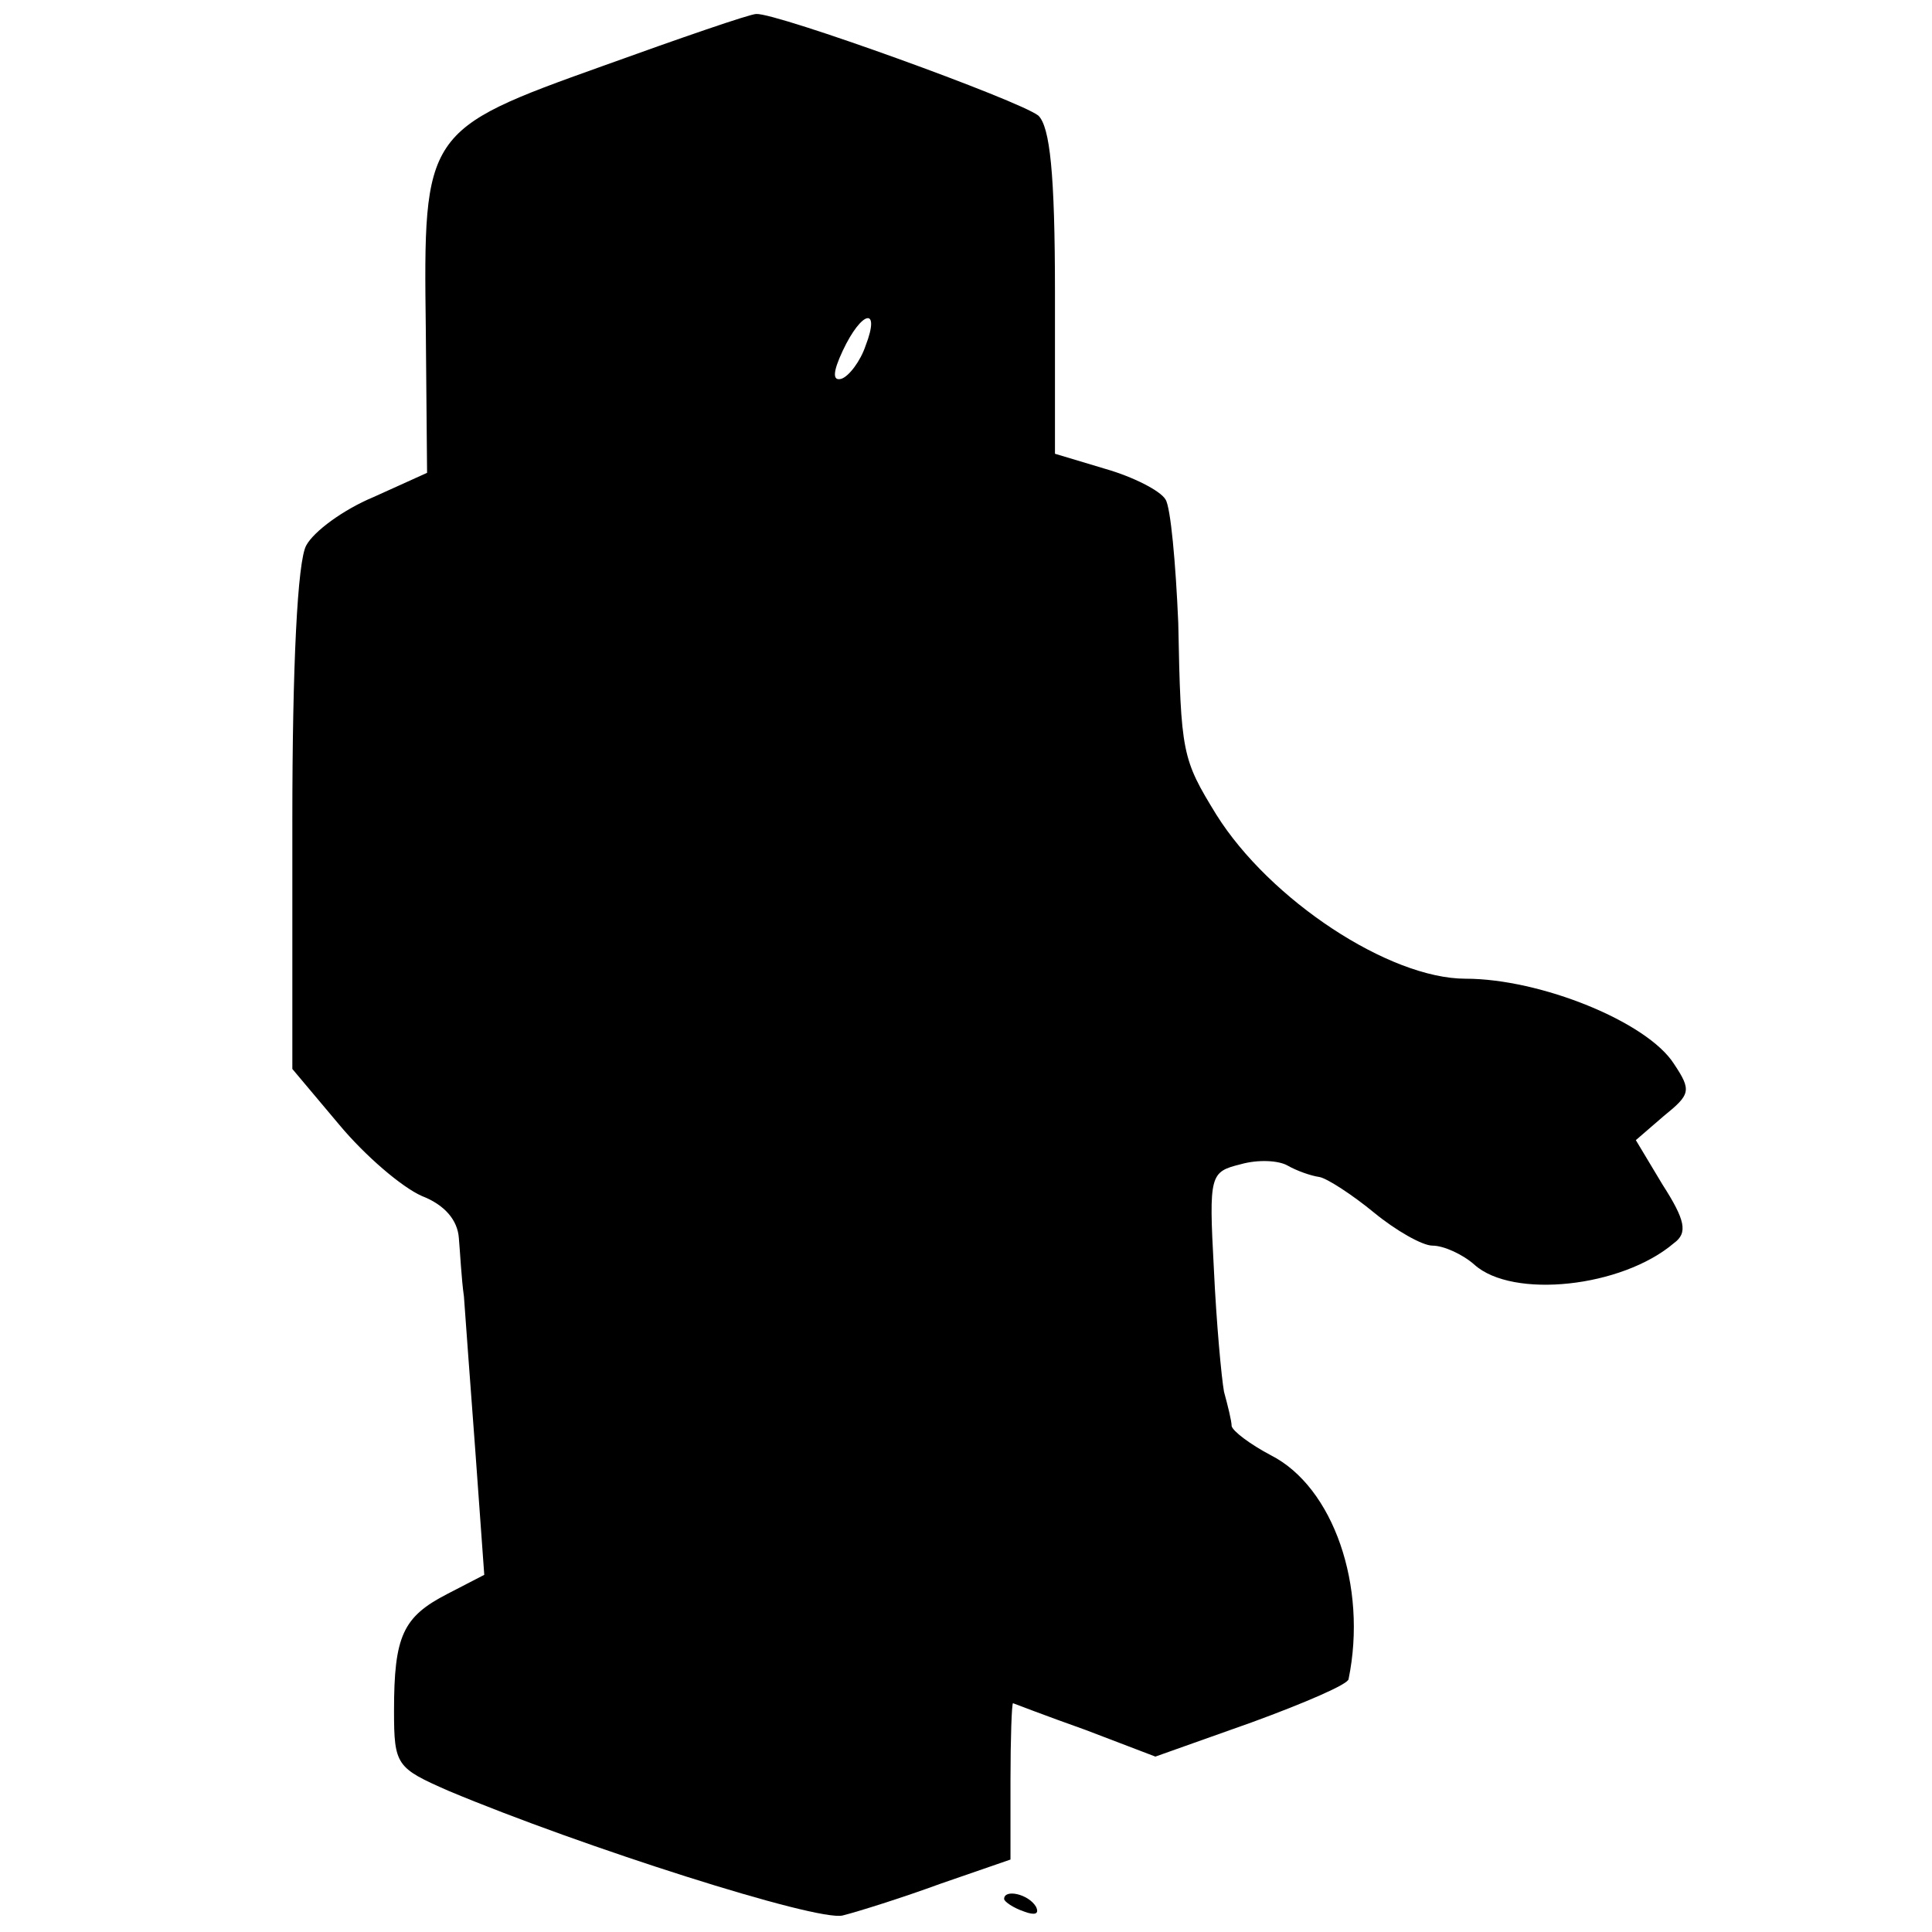 <?xml version="1.0" standalone="no"?>
<!DOCTYPE svg PUBLIC "-//W3C//DTD SVG 20010904//EN"
 "http://www.w3.org/TR/2001/REC-SVG-20010904/DTD/svg10.dtd">
<svg version="1.0" xmlns="http://www.w3.org/2000/svg"
 width="152pt" height="152pt" viewBox="0 0 152 152"
 preserveAspectRatio="xMidYMid meet">
<g transform="translate(0,152) scale(0.1,-0.1)"
fill="#000000" stroke="none">
<path d="M474 1468 c-140 -50 -141 -52 -139 -207 l1 -113 -42 -19 c-24 -10
-47 -27 -53 -38 -7 -12 -11 -96 -11 -216 l0 -196 37 -44 c20 -24 49 -49 65
-56 18 -7 28 -19 29 -33 1 -11 2 -32 4 -46 1 -14 5 -69 9 -122 l7 -97 -29 -15
c-35 -18 -42 -33 -42 -92 0 -43 2 -45 43 -63 105 -44 290 -103 310 -98 12 3
47 14 77 25 l55 19 0 62 c0 33 1 61 2 61 0 0 26 -10 57 -21 l55 -21 76 27 c41
15 76 30 76 34 15 73 -12 151 -61 176 -17 9 -30 19 -31 23 0 4 -3 16 -6 27 -2
11 -6 54 -8 97 -4 74 -3 76 21 82 14 4 30 3 37 -1 7 -4 18 -8 25 -9 6 -1 26
-14 43 -28 17 -14 38 -26 46 -26 9 0 24 -7 33 -15 30 -27 116 -18 157 17 11 8
9 18 -9 46 l-21 35 22 19 c21 17 22 20 8 41 -21 33 -105 67 -164 67 -60 0
-154 62 -196 129 -27 44 -28 48 -30 151 -2 47 -6 91 -10 97 -4 7 -26 18 -47
24 l-40 12 0 127 c0 94 -4 130 -13 139 -15 12 -206 81 -222 80 -5 0 -60 -19
-121 -41z m207 -220 c-4 -12 -13 -24 -19 -26 -7 -2 -7 5 1 22 15 32 30 35 18
4z"/>
<path d="M790 26 c0 -2 7 -7 16 -10 8 -3 12 -2 9 4 -6 10 -25 14 -25 6z"/>
</g>
</svg>
